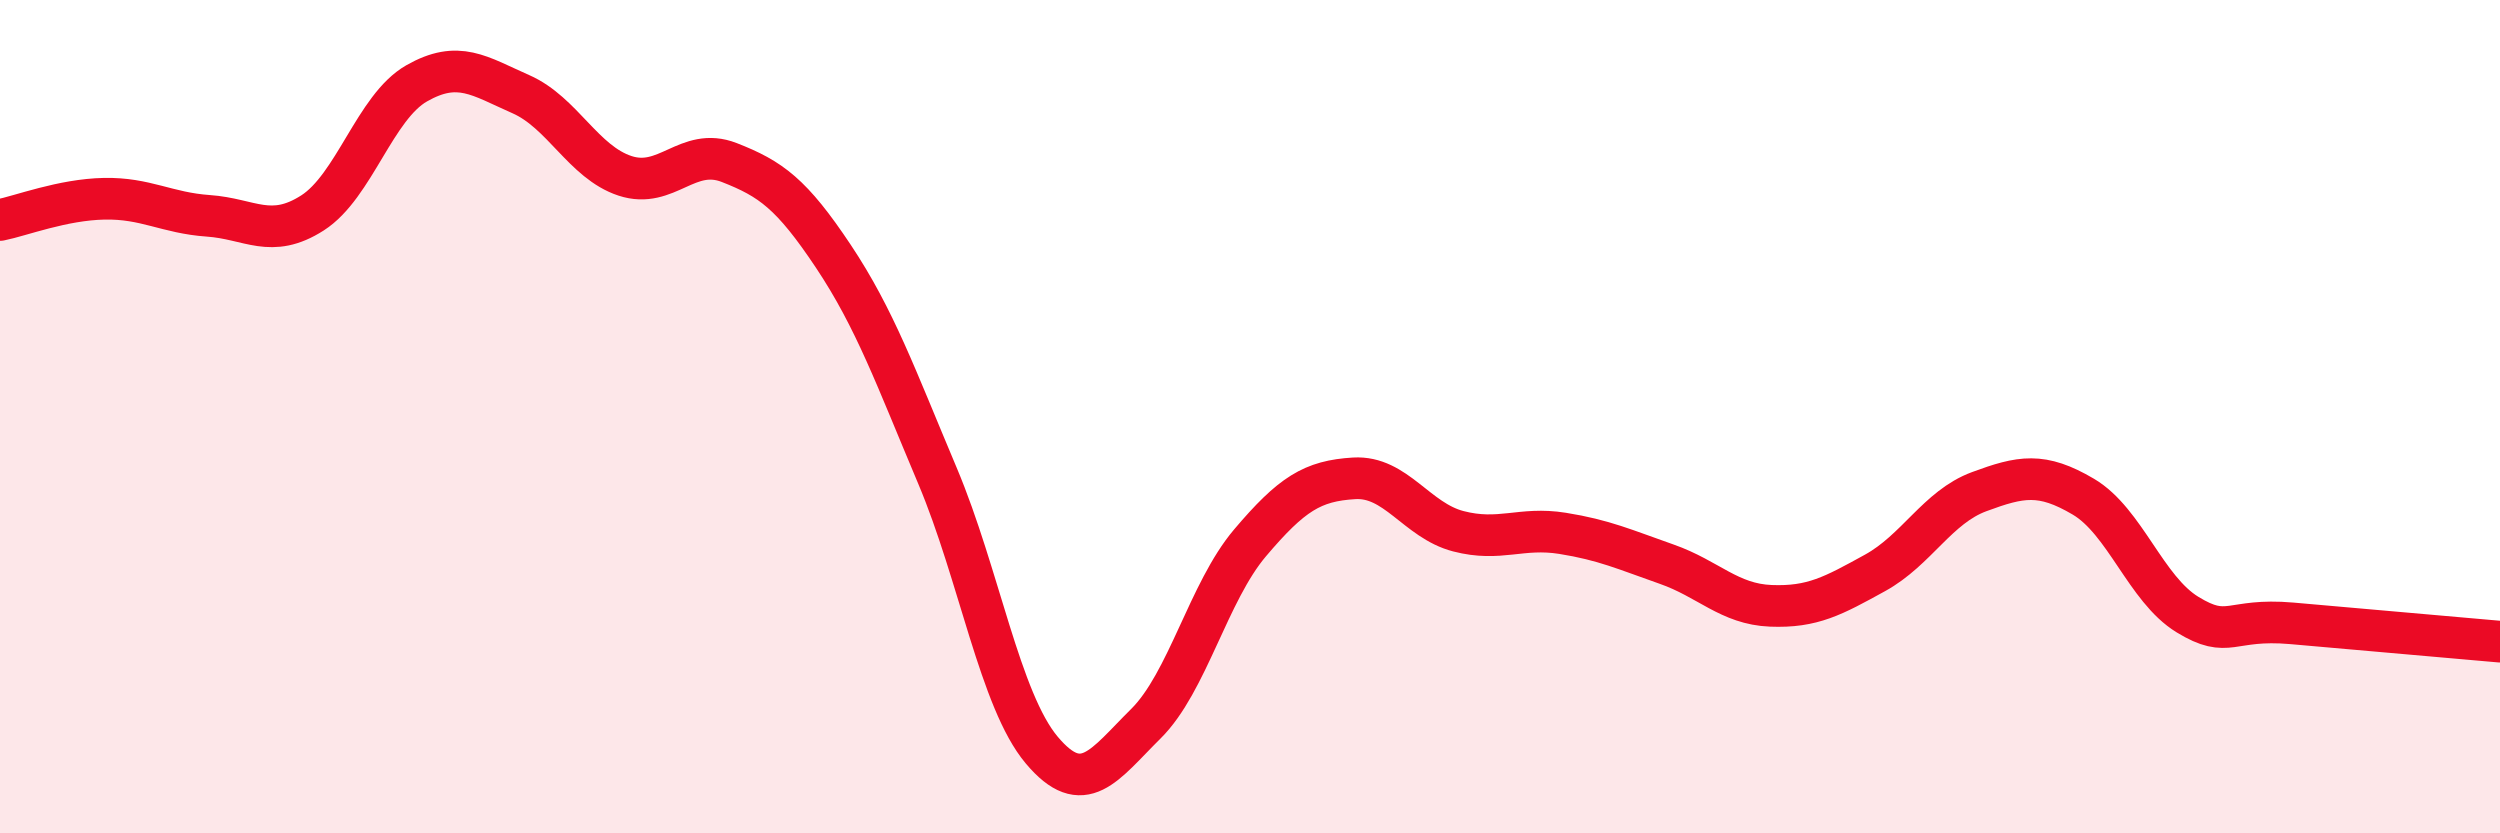
    <svg width="60" height="20" viewBox="0 0 60 20" xmlns="http://www.w3.org/2000/svg">
      <path
        d="M 0,5.28 C 0.5,5.18 1.5,4.79 2.5,4.77 C 3.5,4.75 4,5.11 5,5.18 C 6,5.25 6.5,5.75 7.5,5.11 C 8.5,4.47 9,2.57 10,2 C 11,1.43 11.5,1.82 12.5,2.26 C 13.5,2.7 14,3.89 15,4.22 C 16,4.55 16.5,3.51 17.5,3.9 C 18.5,4.29 19,4.65 20,6.15 C 21,7.65 21.5,9.05 22.5,11.42 C 23.5,13.79 24,16.81 25,18 C 26,19.19 26.5,18.36 27.5,17.37 C 28.5,16.38 29,14.21 30,13.03 C 31,11.85 31.5,11.54 32.5,11.48 C 33.5,11.42 34,12.49 35,12.75 C 36,13.01 36.5,12.64 37.5,12.8 C 38.5,12.96 39,13.19 40,13.54 C 41,13.89 41.5,14.5 42.5,14.54 C 43.5,14.58 44,14.3 45,13.75 C 46,13.2 46.5,12.17 47.5,11.8 C 48.5,11.43 49,11.33 50,11.92 C 51,12.51 51.5,14.14 52.5,14.75 C 53.5,15.36 53.5,14.83 55,14.96 C 56.5,15.09 59,15.31 60,15.4L60 20L0 20Z"
        fill="#EB0A25"
        opacity="0.1"
        stroke-linecap="round"
        stroke-linejoin="round"
      />
      <path
        d="M 0,5.28 C 0.5,5.18 1.5,4.79 2.5,4.77 C 3.5,4.75 4,5.11 5,5.18 C 6,5.25 6.5,5.75 7.5,5.11 C 8.5,4.47 9,2.57 10,2 C 11,1.43 11.5,1.82 12.5,2.26 C 13.5,2.7 14,3.89 15,4.22 C 16,4.55 16.5,3.51 17.5,3.9 C 18.5,4.29 19,4.65 20,6.15 C 21,7.65 21.5,9.05 22.5,11.42 C 23.5,13.79 24,16.81 25,18 C 26,19.19 26.5,18.36 27.5,17.37 C 28.5,16.38 29,14.21 30,13.03 C 31,11.85 31.5,11.54 32.5,11.48 C 33.5,11.42 34,12.49 35,12.75 C 36,13.01 36.5,12.64 37.5,12.8 C 38.5,12.96 39,13.19 40,13.54 C 41,13.89 41.5,14.5 42.5,14.54 C 43.5,14.58 44,14.3 45,13.75 C 46,13.2 46.5,12.17 47.5,11.8 C 48.5,11.43 49,11.33 50,11.92 C 51,12.51 51.5,14.14 52.5,14.75 C 53.5,15.36 53.5,14.83 55,14.96 C 56.5,15.09 59,15.31 60,15.4"
        stroke="#EB0A25"
        stroke-width="1"
        fill="none"
        stroke-linecap="round"
        stroke-linejoin="round"
      />
    </svg>
  